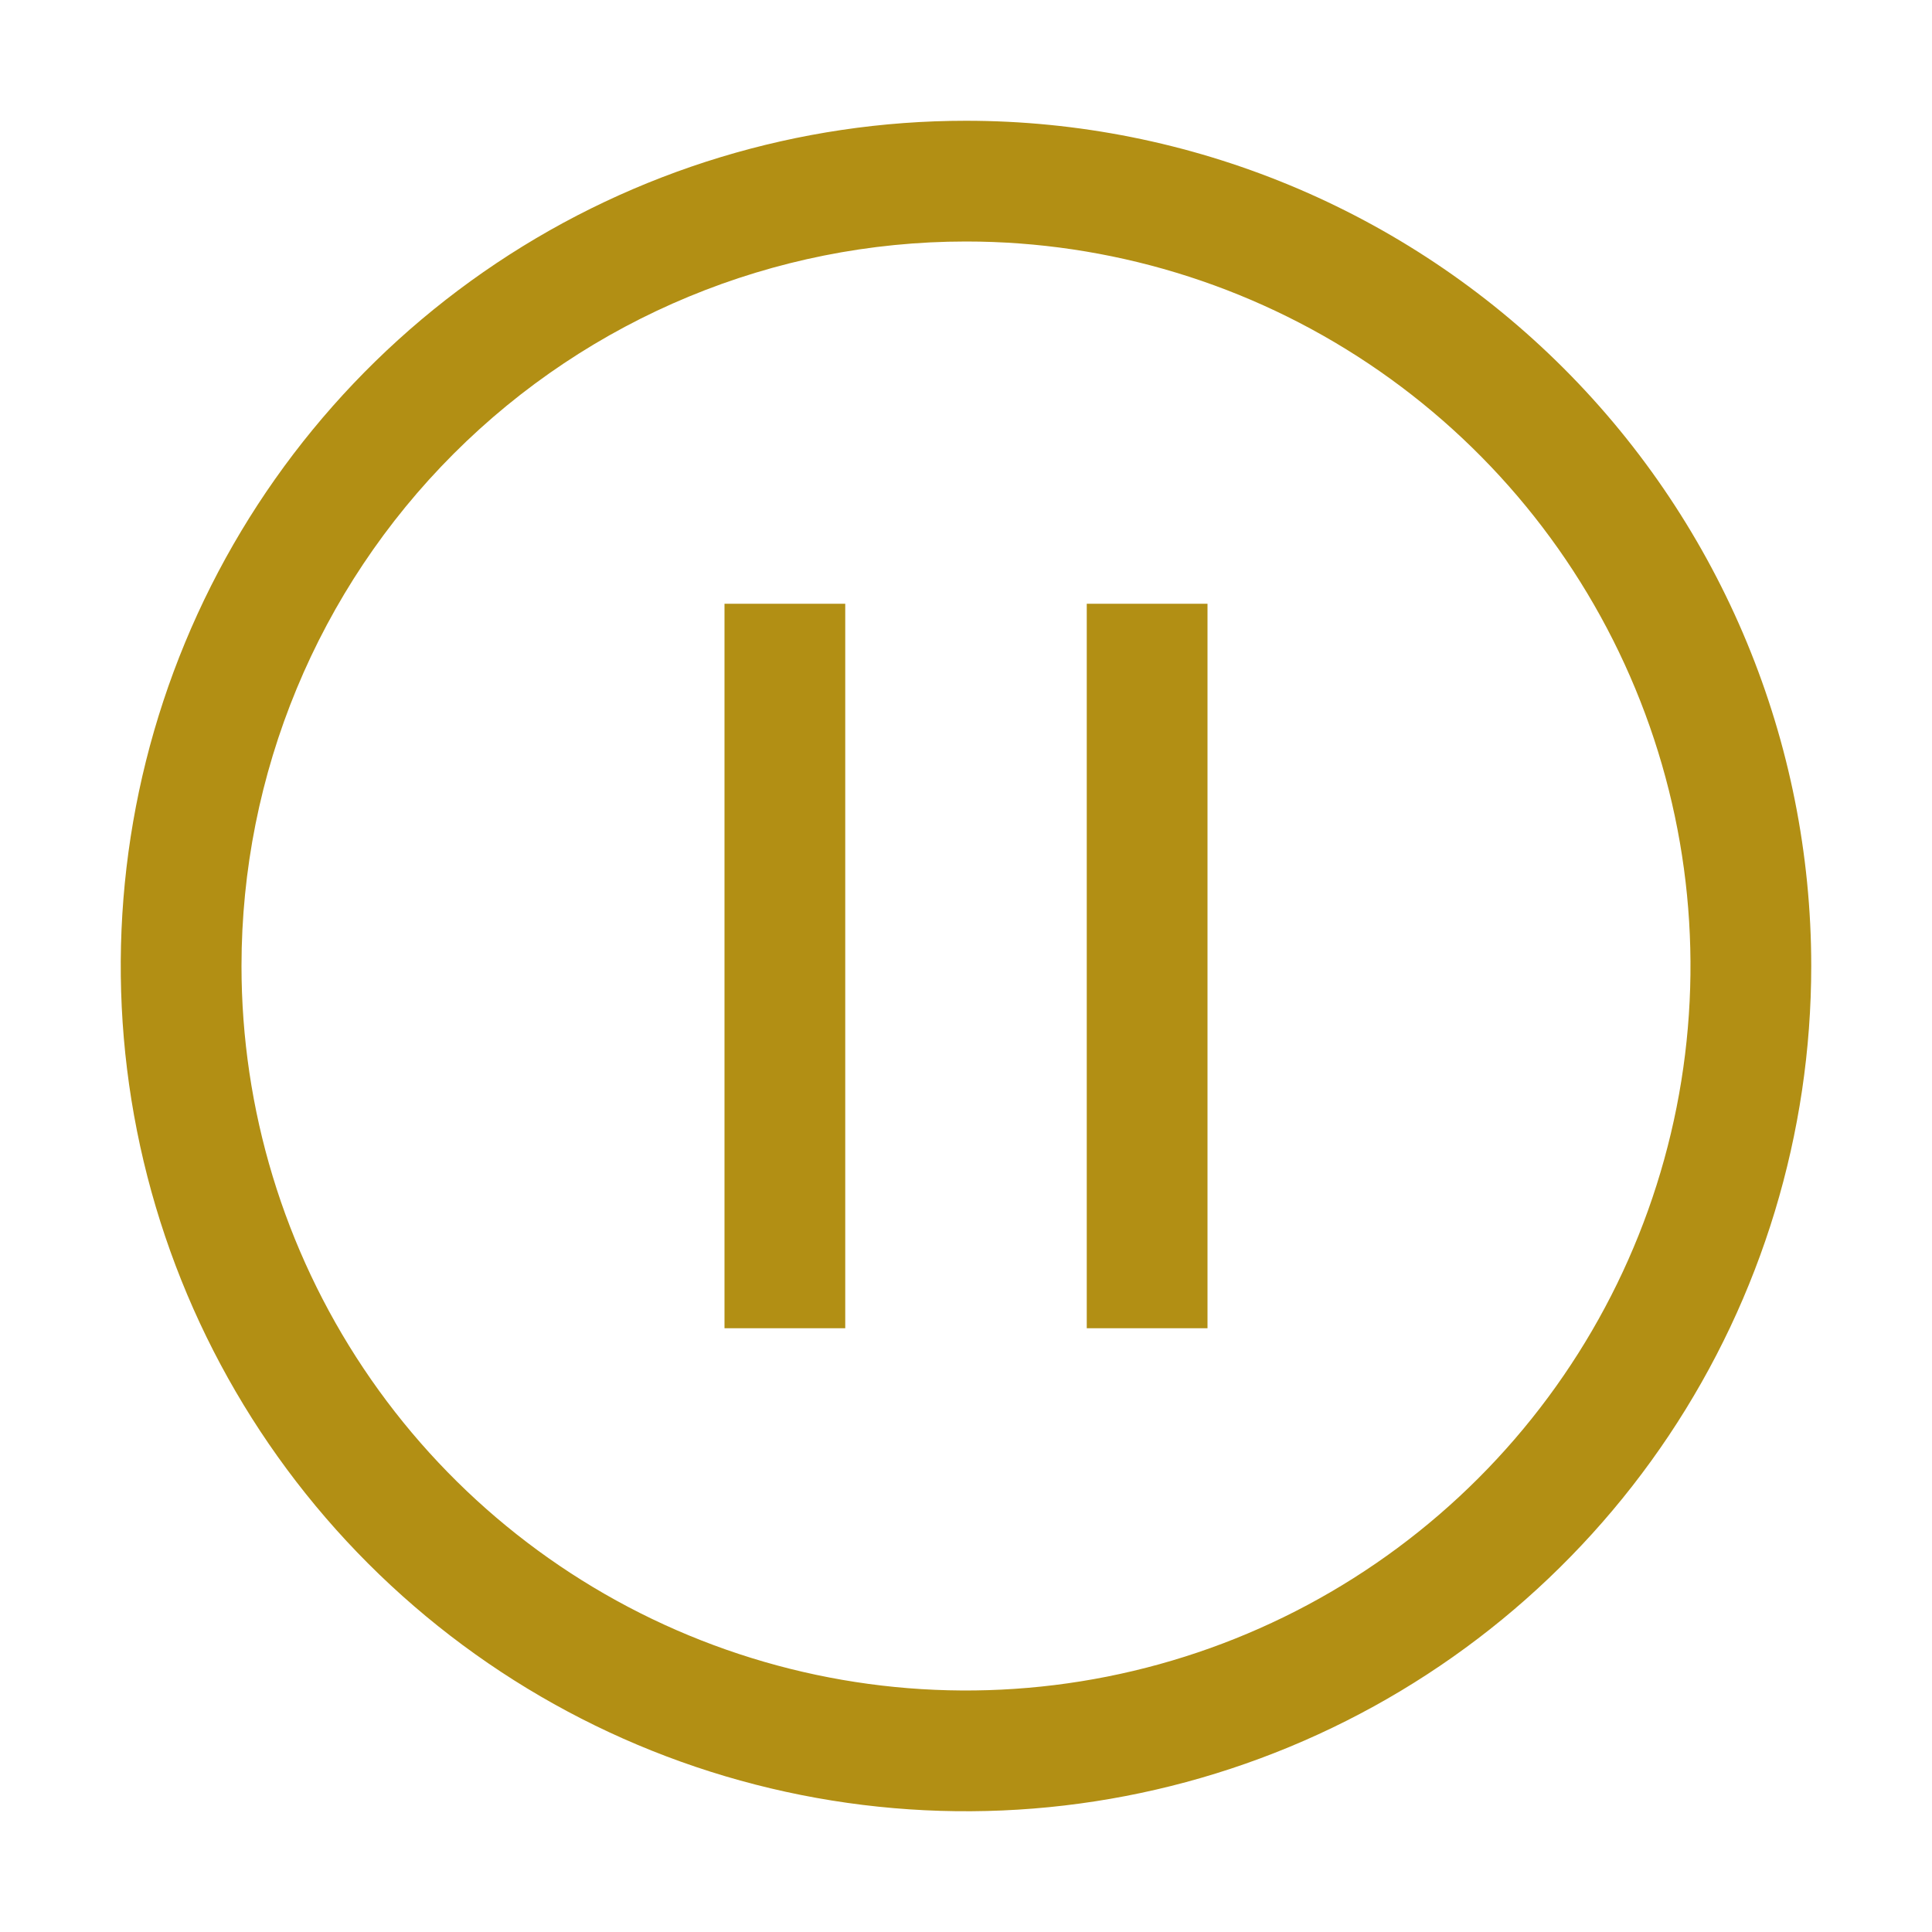 <svg width="91" height="91" viewBox="0 0 91 91" fill="none" xmlns="http://www.w3.org/2000/svg">
<path d="M39.812 28.438H34.125V62.562H39.812V28.438ZM56.875 28.438H51.188V62.562H56.875V28.438Z" fill="#B28F14"/>
<path d="M45.5 11.375C52.249 11.375 58.847 13.376 64.459 17.126C70.071 20.876 74.445 26.205 77.027 32.441C79.61 38.676 80.286 45.538 78.969 52.157C77.653 58.777 74.403 64.858 69.63 69.63C64.858 74.403 58.777 77.653 52.157 78.969C45.538 80.286 38.676 79.61 32.441 77.027C26.205 74.445 20.876 70.071 17.126 64.459C13.376 58.847 11.375 52.249 11.375 45.5C11.375 36.45 14.97 27.77 21.37 21.37C27.77 14.97 36.45 11.375 45.5 11.375ZM45.5 5.688C37.626 5.688 29.928 8.022 23.381 12.397C16.834 16.772 11.731 22.99 8.718 30.264C5.705 37.539 4.916 45.544 6.452 53.267C7.989 60.99 11.78 68.084 17.348 73.652C22.916 79.22 30.01 83.011 37.733 84.547C45.456 86.084 53.461 85.295 60.736 82.282C68.01 79.269 74.228 74.166 78.603 67.619C82.978 61.072 85.312 53.374 85.312 45.5C85.312 34.941 81.118 24.815 73.652 17.348C66.185 9.882 56.059 5.688 45.5 5.688Z" fill="#B28F14"/>
</svg>
